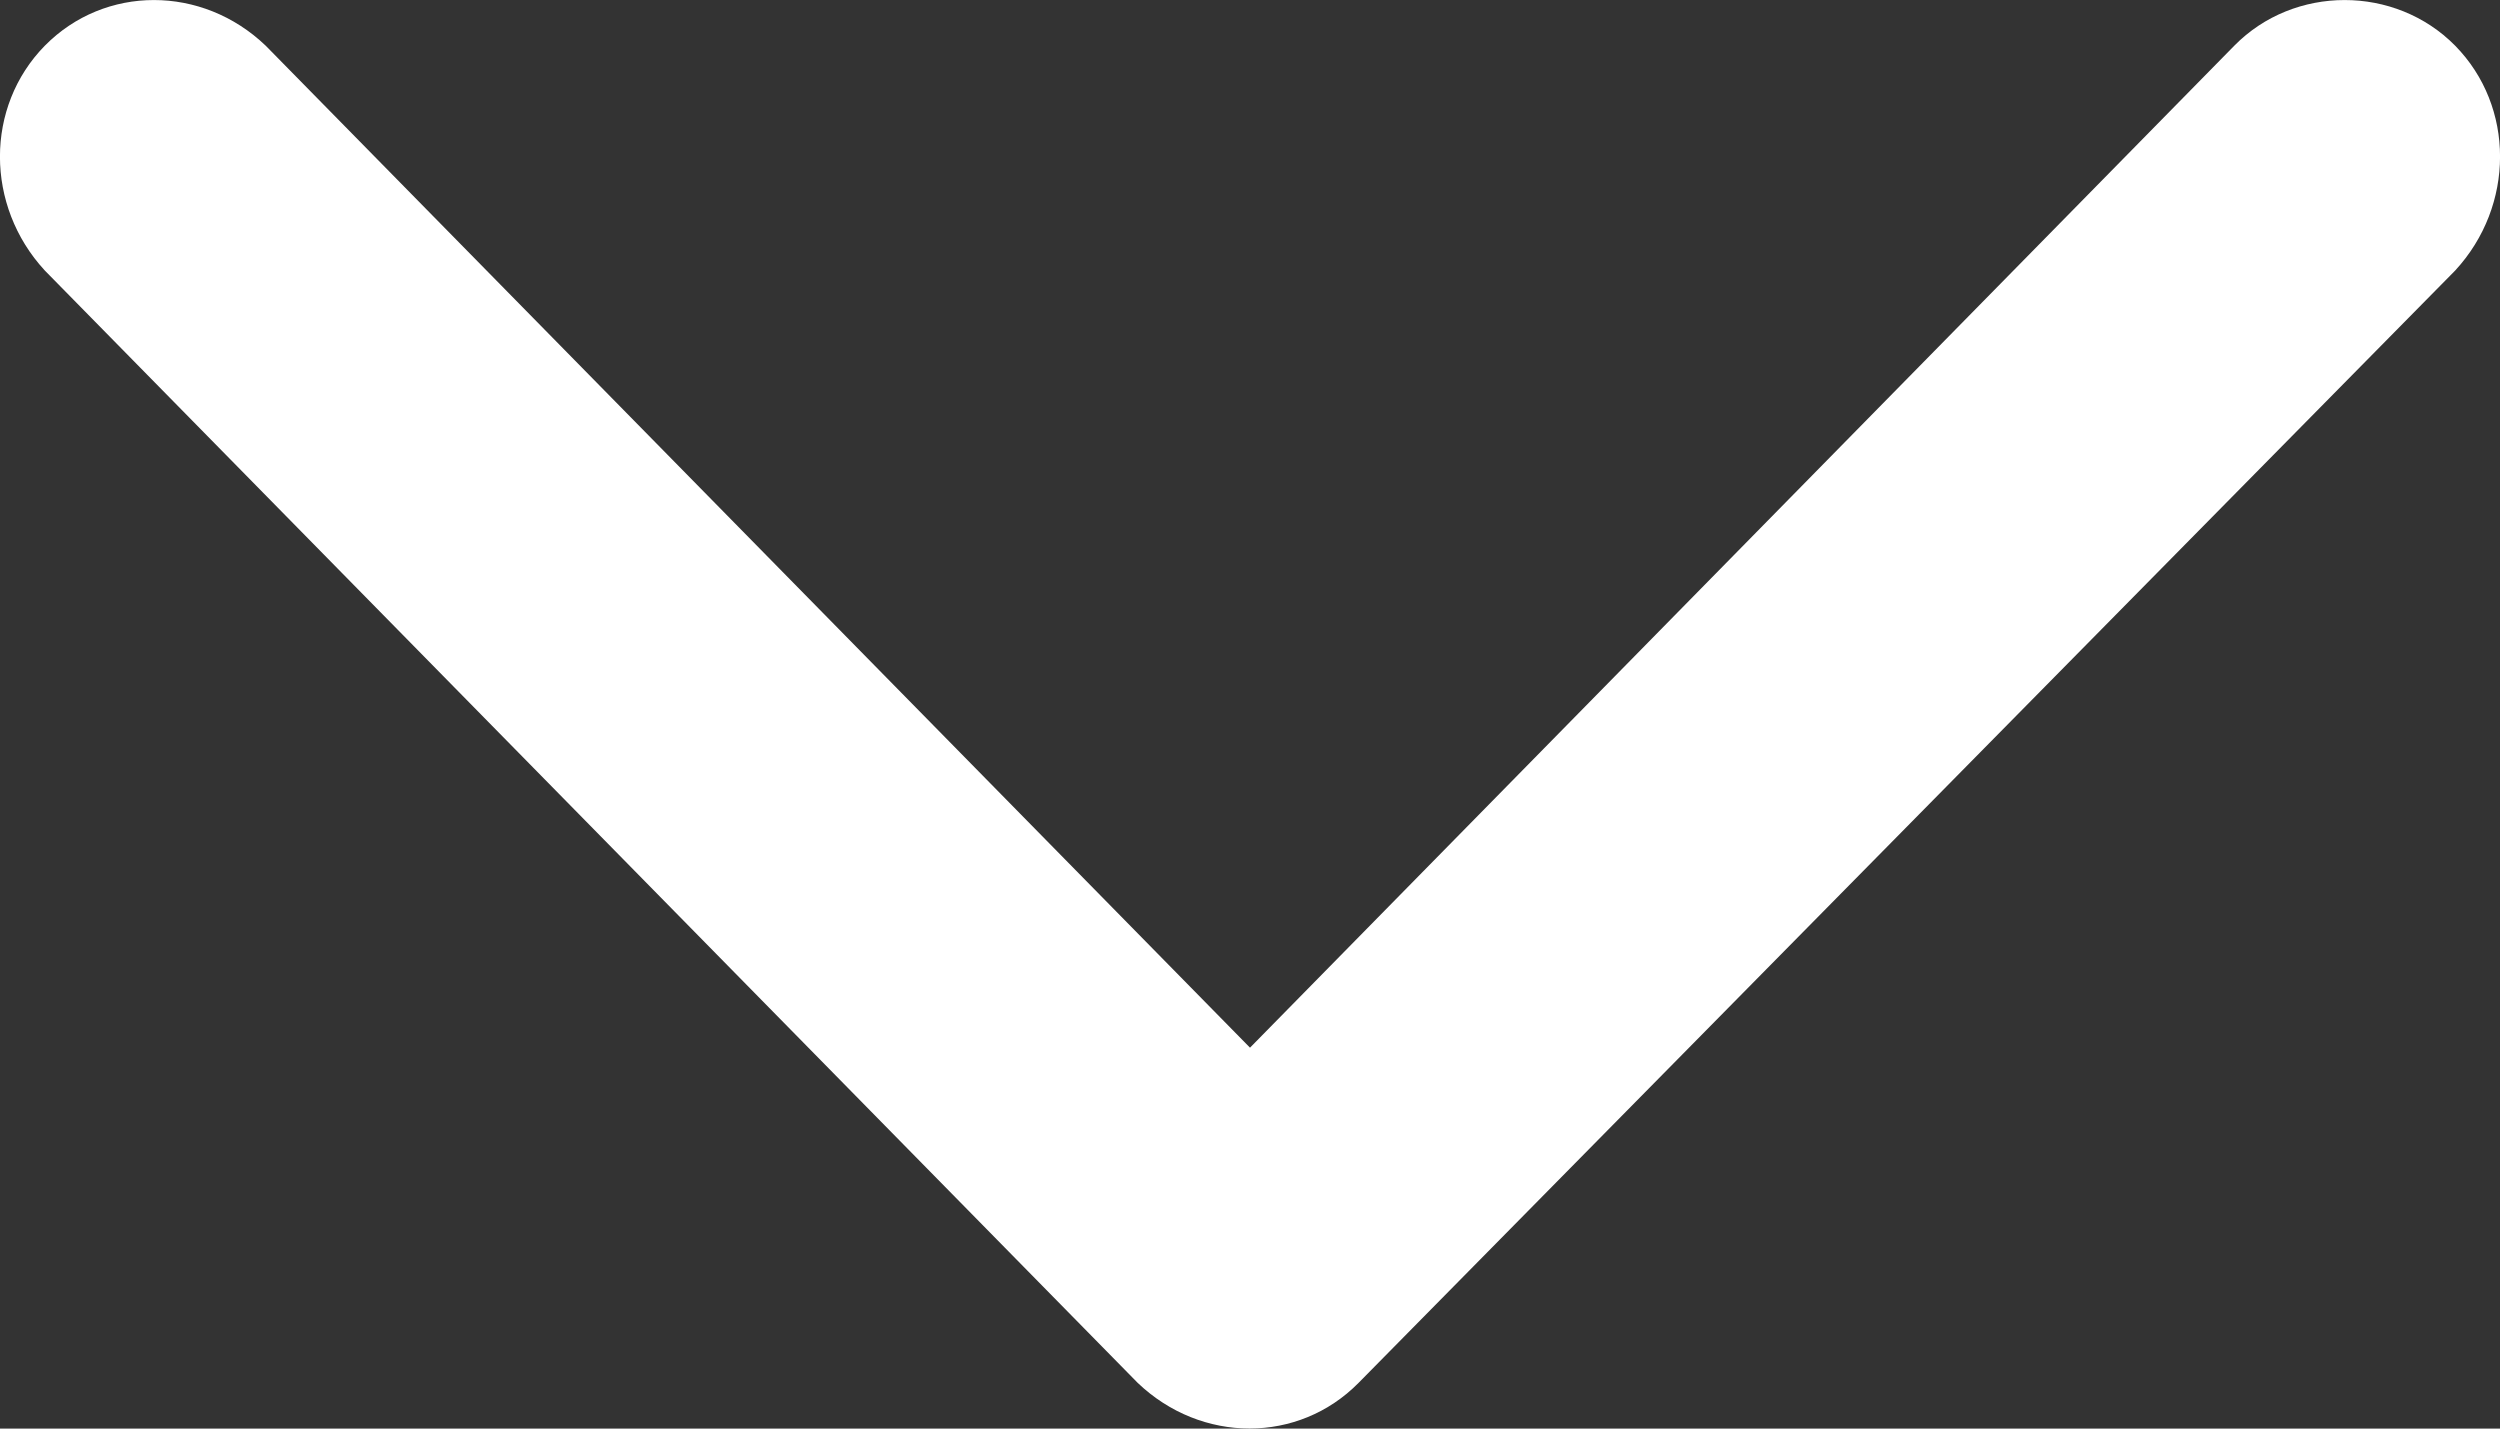 <?xml version="1.0" encoding="UTF-8"?>
<svg width="14px" height="8px" viewBox="0 0 14 8" version="1.1" xmlns="http://www.w3.org/2000/svg" xmlns:xlink="http://www.w3.org/1999/xlink">
    <rect x="0" y="0" width="14" height="8" fill="#333333" stroke="none"/>
    <!-- Generator: Sketch 55.1 (78136) - https://sketchapp.com -->
    <title>Path</title>
    <desc>Created with Sketch.</desc>
    <g id="Desktop-1440" stroke="none" stroke-width="1" fill="none" fill-rule="evenodd">
        <g id="1440-Home" transform="translate(-713, -753)" fill="#FFFFFF">
            <path d="M716.256,756.371 L722.485,750.251 C722.848,749.916 723.403,749.916 723.744,750.251 C724.085,750.587 724.085,751.132 723.744,751.488 L718.133,757 L723.744,762.512 C724.085,762.847 724.085,763.413 723.744,763.749 C723.403,764.084 722.848,764.084 722.485,763.749 L716.256,757.608 C715.915,757.272 715.915,756.728 716.256,756.371 Z" id="Path" transform="translate(720, 757) rotate(-90) translate(-720, -757) "></path>
        </g>
    </g>
</svg>